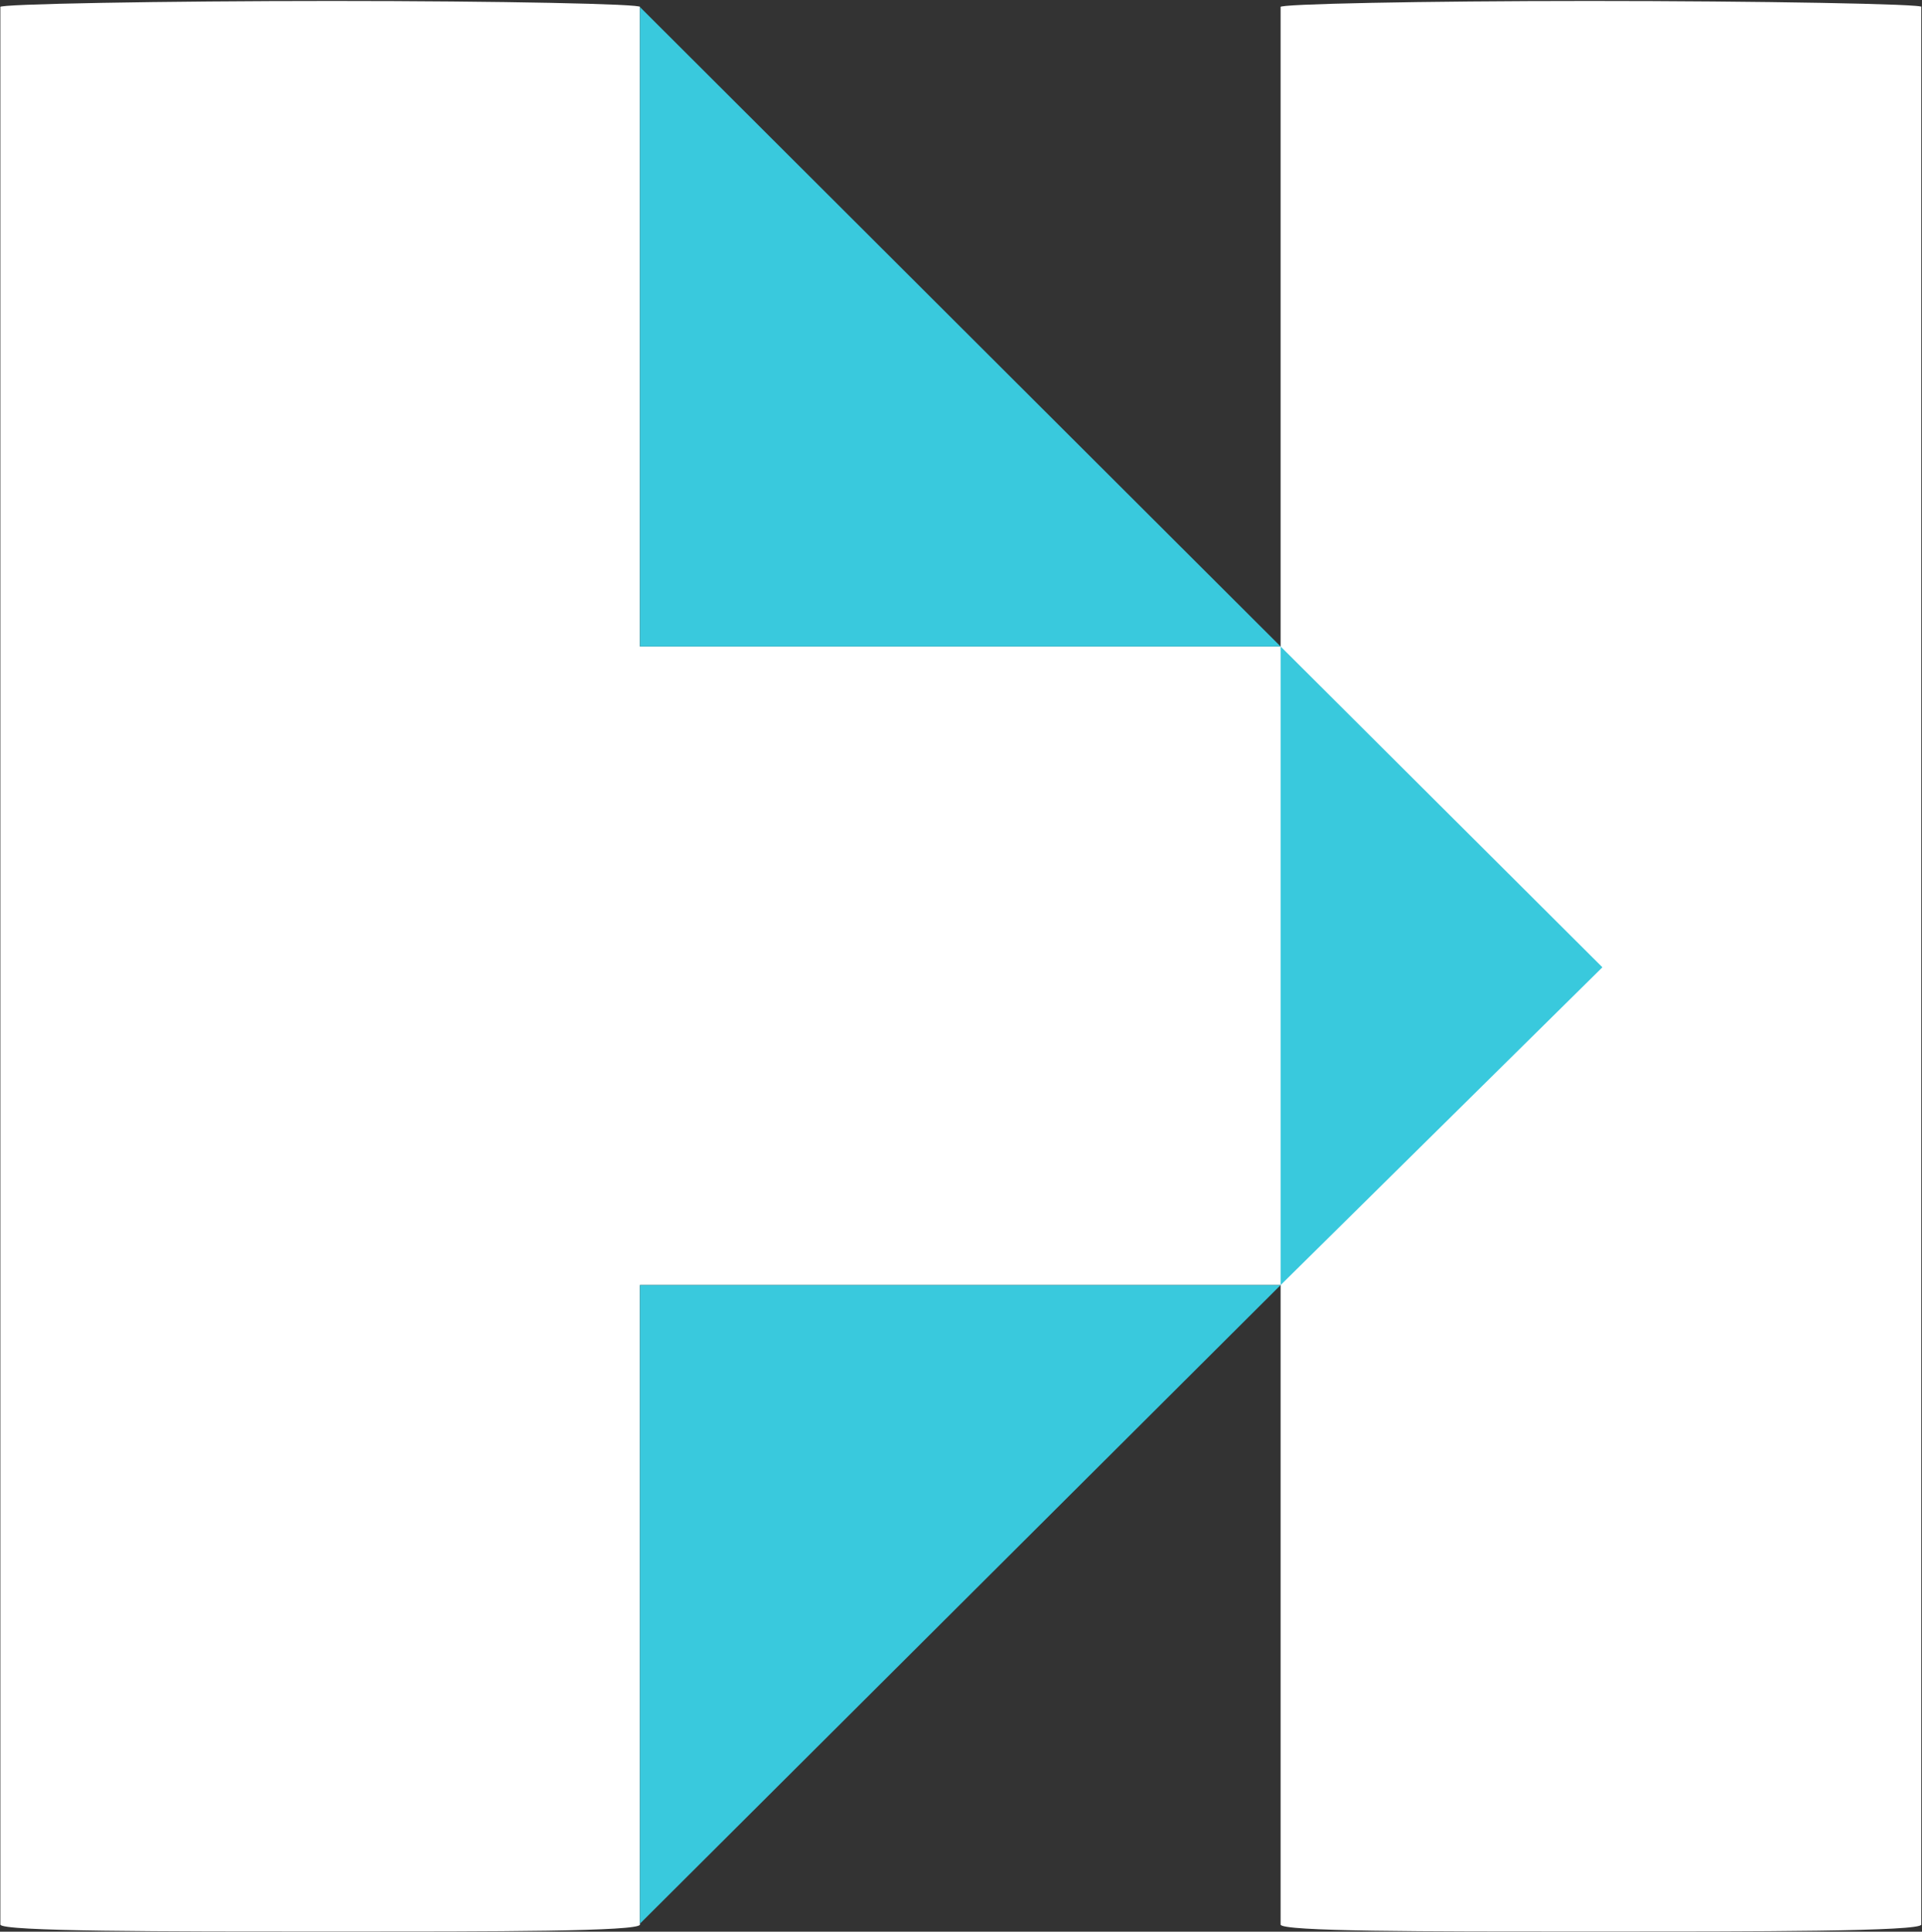 <svg version="1.2" xmlns="http://www.w3.org/2000/svg" viewBox="0 0 1590 1598" width="1590" height="1598">
	<rect x="0" y="0" width="1590" height="1598" fill="#333333" stroke="none"/>
	<title>HAS</title>
	<style>
		.s0 { fill: #ffffff } 
		.s1 { fill: #39c9dd } 
	</style>
	<g id="Clip-Path: Clip-Path: Page 1">
		<g id="Clip-Path: Page 1">
			<g id="Page 1">
				<path id="Path 17" fill-rule="evenodd" class="s0" d="m1314.9 0.8c-138.8 0-258 2.5-255.5 5v529h-530v-529c3.3-2.5-115.8-5-254.7-5-138.8 0-277.7 2.5-274.4 5v1586.3c0 5.8 135.6 5.8 274.4 5.8 135.6 0 254.7 0 254.7-5.8v-529h530v529c0 5.8 119.1 5.8 255.5 5.8 138.9 0 274.5 0 274.5-5.8v-1586.3c5.7-2.5-135.6-5-274.5-5z"/>
				<path id="Path 21" fill-rule="evenodd" class="s1" d="m529.4 5.8l530 529h-530zm0 1057.3h530l-530 528.3zm796.2-262.9l-266.2 262.9v-528.3z"/>
			</g>
		</g>
	</g>
</svg>